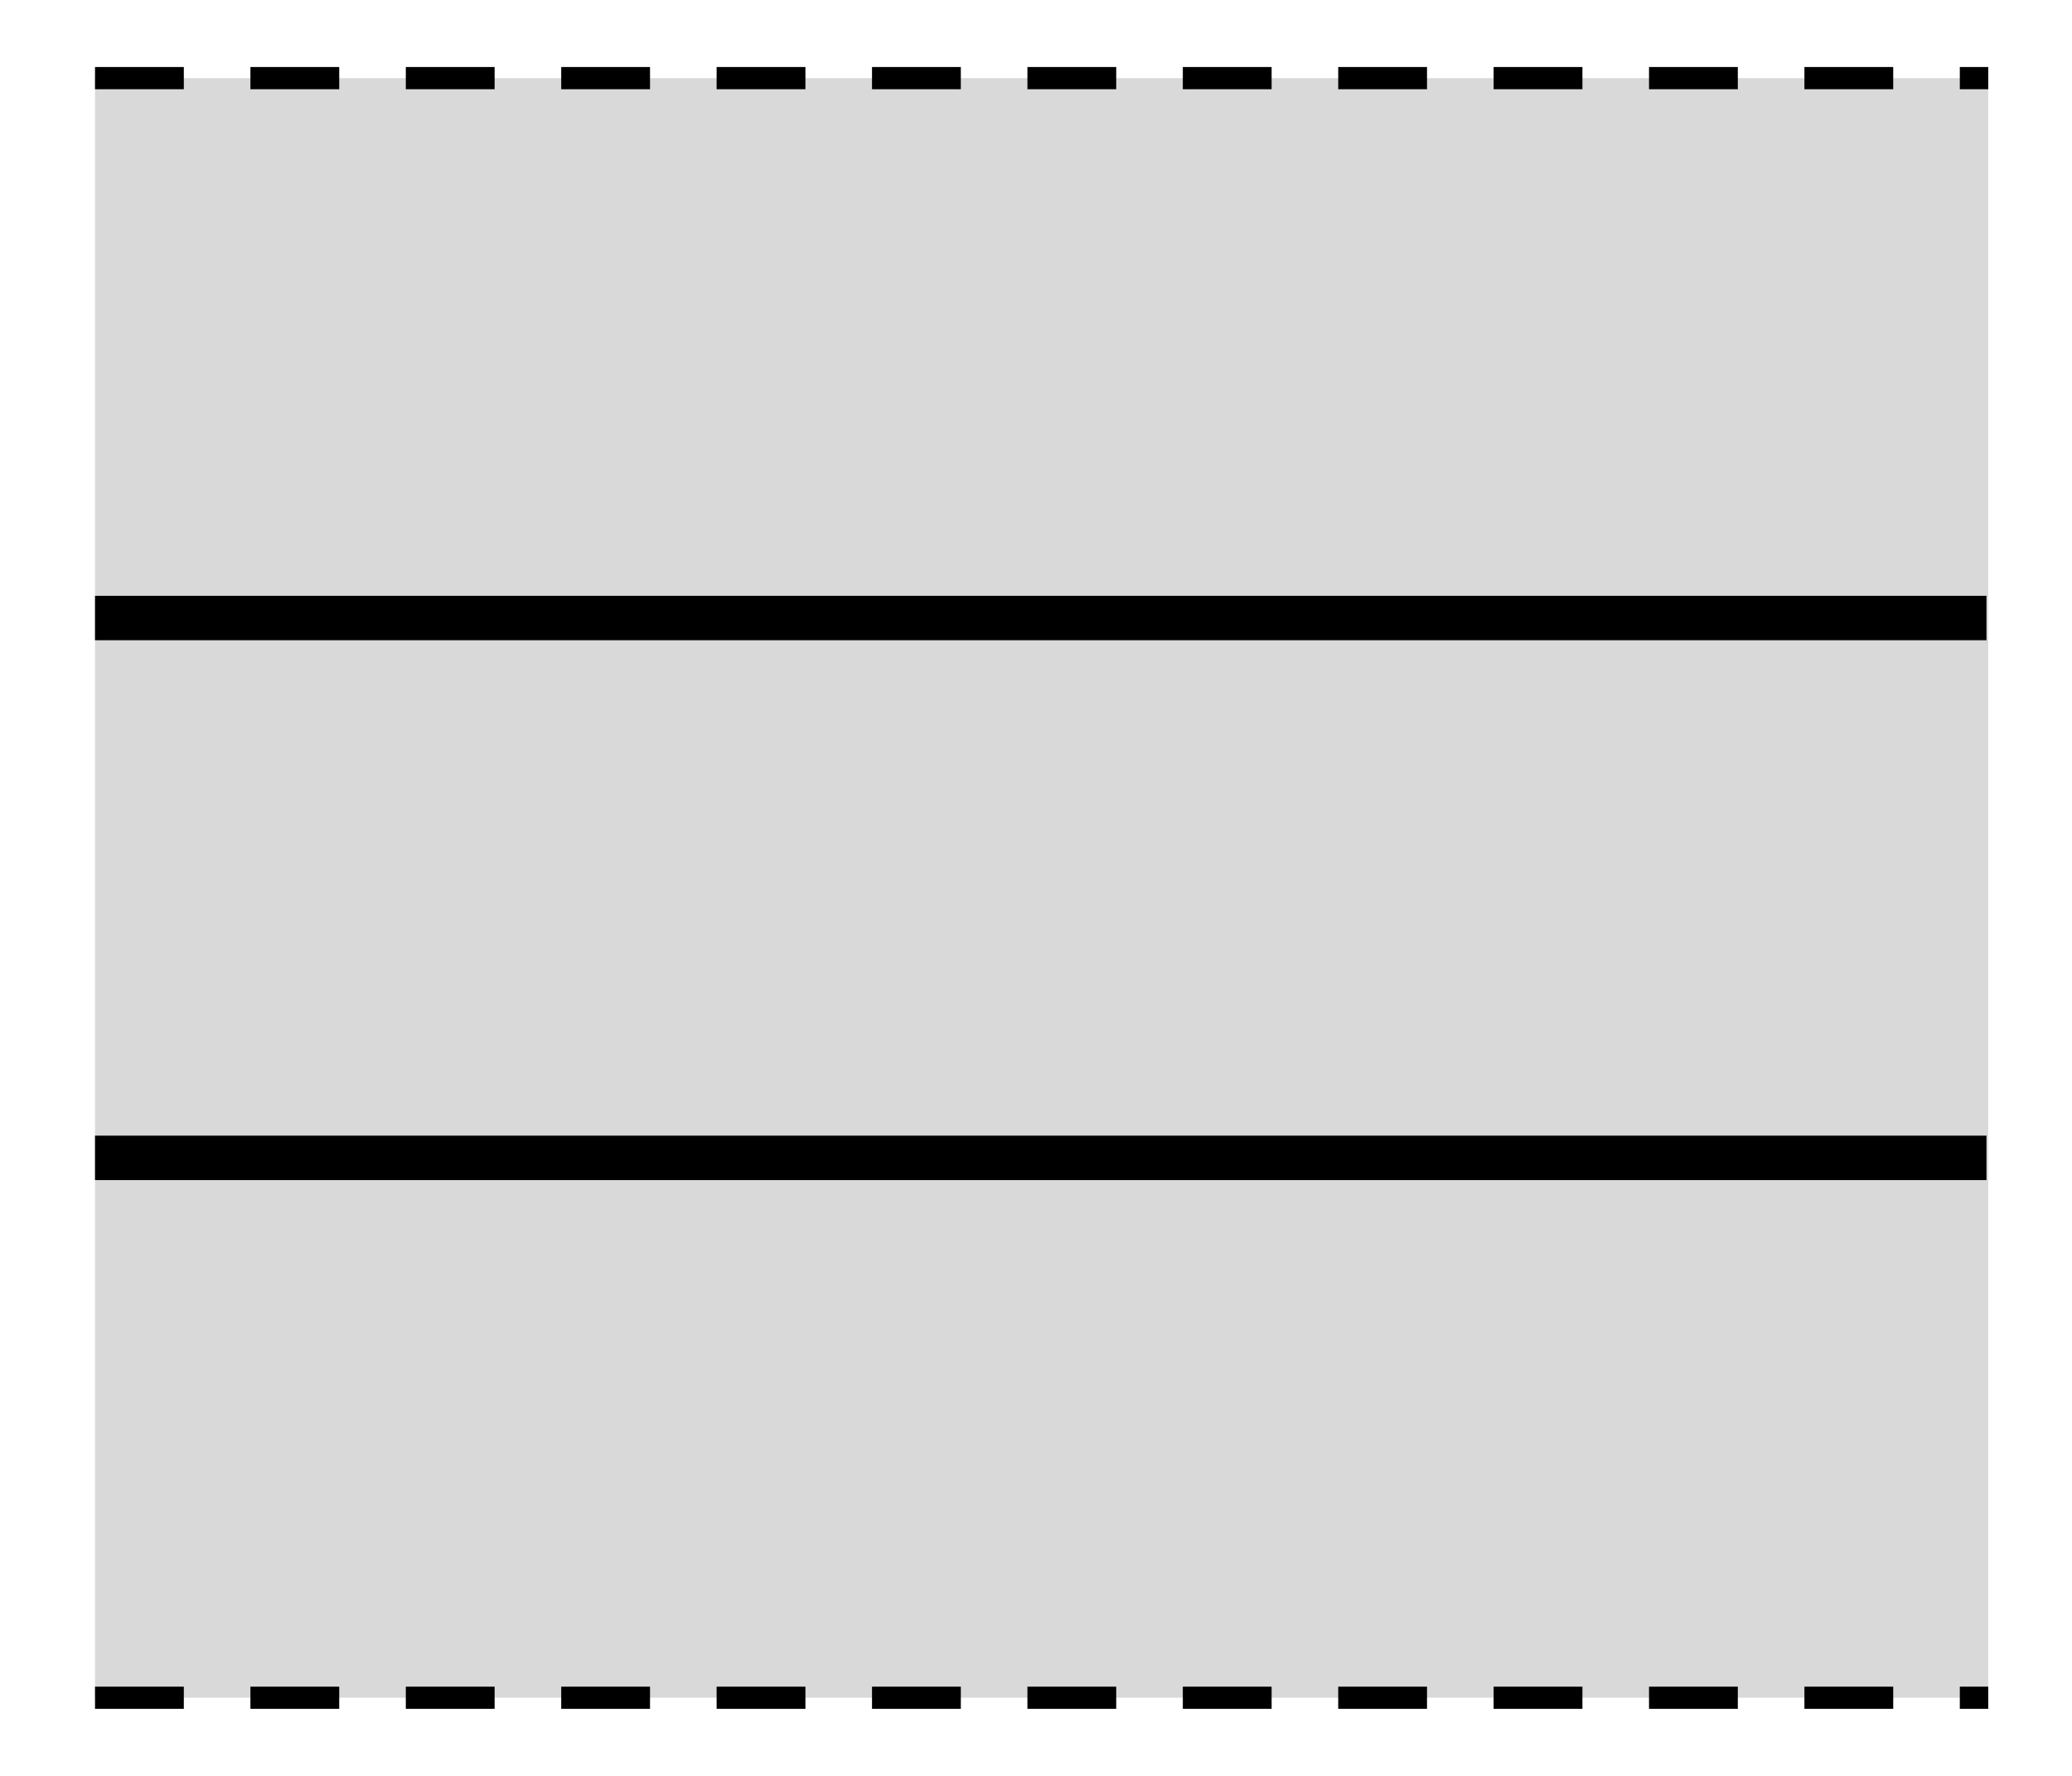 <?xml version="1.0" encoding="UTF-8"?>
<svg id="uuid-c9741198-50f3-4c9c-a11b-6580505a5460" data-name="Layer1" xmlns="http://www.w3.org/2000/svg" width="70" height="60" viewBox="0 0 70 60">
  <defs>
    <style>
      .uuid-85ceb47e-d439-4214-a130-0029f55e5822 {
        stroke-width: 1.5px;
      }

      .uuid-85ceb47e-d439-4214-a130-0029f55e5822, .uuid-1189bc1b-18fa-42df-875d-f1dd1286024a {
        fill: none;
        stroke: #000;
        stroke-linejoin: round;
      }

      .uuid-102efd9c-f459-46c5-97b0-45c1ccfd20f3 {
        fill: #d9d9d9;
      }

      .uuid-1189bc1b-18fa-42df-875d-f1dd1286024a {
        stroke-dasharray: 0 0 3 2.25;
        stroke-width: .75px;
      }
    </style>
  </defs>
  <rect class="uuid-102efd9c-f459-46c5-97b0-45c1ccfd20f3" x="3.21" y="2.64" width="63.96" height="54.72"/>
  <line class="uuid-85ceb47e-d439-4214-a130-0029f55e5822" x1="67.11" y1="20.88" x2="3.21" y2="20.88"/>
  <line class="uuid-85ceb47e-d439-4214-a130-0029f55e5822" x1="67.11" y1="39.12" x2="3.21" y2="39.12"/>
  <line class="uuid-1189bc1b-18fa-42df-875d-f1dd1286024a" x1="3.21" y1="2.64" x2="67.17" y2="2.64"/>
  <line class="uuid-1189bc1b-18fa-42df-875d-f1dd1286024a" x1="3.21" y1="57.36" x2="67.17" y2="57.36"/>
</svg>